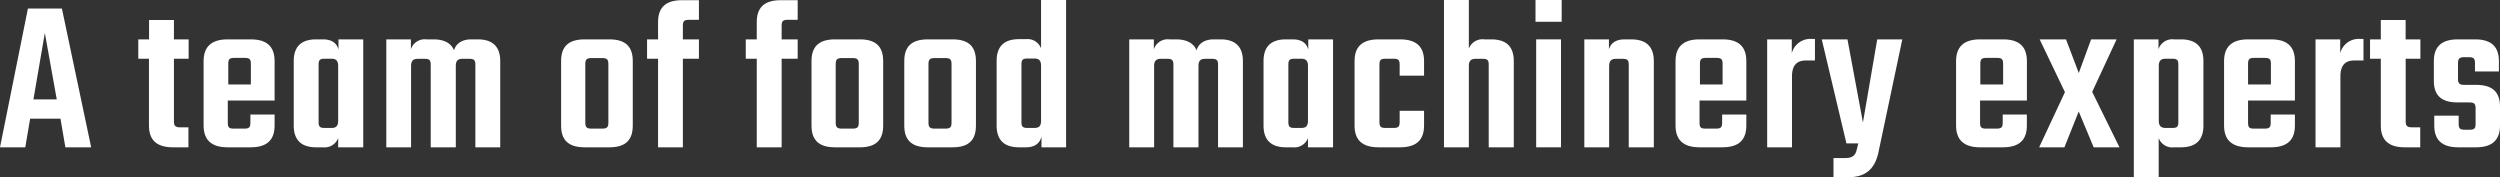 <svg xmlns="http://www.w3.org/2000/svg" viewBox="0 0 484.53 34.35"><rect x="0" y="0" width="484.53" height="34.35" fill="#333333" stroke="none"/><defs><style>.cls-1{fill:#fff;}</style></defs><g id="レイヤー_2" data-name="レイヤー 2"><g id="text"><path class="cls-1" d="M11.72,23H5.84L4.9,28.55H0L5.41,1.66H12l5.67,26.89h-5ZM11,19.26,8.69,6.39,6.48,19.26Z"/><path class="cls-1" d="M33.71,11.38V23.52c0,.9.3,1.16,1.23,1.16h1.58v3.87h-3c-3.29,0-4.65-1.53-4.65-4.22V11.38H26.8V7.63h2.09V3.88h4.82V7.63h2.85v3.75Z"/><path class="cls-1" d="M48.62,7.63c3.24,0,4.6,1.53,4.6,4.22v7.63H44.15v4.3c0,.94.25,1.15,1.19,1.15h2c.94,0,1.19-.25,1.19-1.15V22.2h4.69v2.13c0,2.69-1.36,4.22-4.64,4.22H44.1c-3.23,0-4.64-1.53-4.64-4.22V11.85c0-2.69,1.41-4.22,4.64-4.22Zm0,8.74v-4c0-.9-.26-1.15-1.19-1.15h-2c-.94,0-1.19.25-1.19,1.15v4Z"/><path class="cls-1" d="M70.4,7.63V28.55H65.54V26.76a2.79,2.79,0,0,1-2.94,1.79H61.28c-3,0-4.35-1.53-4.35-4.22V11.85c0-2.69,1.32-4.22,4.35-4.22H62.6c1.62,0,2.68.68,3,2v-2ZM64.22,24.8c.93,0,1.32-.38,1.32-1.4V12.79c0-1-.39-1.41-1.32-1.41H62.94c-.94,0-1.19.25-1.19,1.15V23.65c0,.9.25,1.15,1.19,1.15Z"/><path class="cls-1" d="M92.6,7.63c3,0,4.35,1.53,4.35,4.22v16.7H92.13v-16c0-.9-.26-1.15-1.19-1.15H89.66c-.94,0-1.32.38-1.32,1.41V28.55H83.48v-16c0-.9-.26-1.15-1.2-1.15H81c-.9,0-1.33.38-1.33,1.41V28.55H74.87V7.63h4.77V9.55a2.81,2.81,0,0,1,3-1.92H84c2.13,0,3.45.77,4,2.13.39-1.41,1.66-2.13,3.33-2.13Z"/><path class="cls-1" d="M118.12,7.63c3.24,0,4.52,1.53,4.52,4.22V24.33c0,2.69-1.28,4.22-4.52,4.22h-4.81c-3.29,0-4.56-1.53-4.56-4.22V11.85c0-2.69,1.27-4.22,4.56-4.22Zm-.21,4.77c0-.89-.3-1.15-1.24-1.15h-2c-.94,0-1.23.26-1.23,1.15V23.78c0,.9.29,1.15,1.23,1.15h2c.94,0,1.24-.25,1.24-1.15Z"/><path class="cls-1" d="M133.55,3.84c-.94,0-1.2.25-1.2,1.15V7.63h3.11v3.75h-3.11V28.55h-4.81V11.38h-2.13V7.63h2.13V4.26c0-2.68,1.36-4.22,4.6-4.22h3.32v3.8Z"/><path class="cls-1" d="M152.68,3.84c-.94,0-1.19.25-1.19,1.15V7.63h3.11v3.75h-3.11V28.55h-4.82V11.38h-2.13V7.63h2.13V4.26c0-2.68,1.36-4.22,4.6-4.22h3.33v3.8Z"/><path class="cls-1" d="M166.66,7.63c3.23,0,4.51,1.53,4.51,4.22V24.33c0,2.69-1.28,4.22-4.51,4.22h-4.82c-3.28,0-4.56-1.53-4.56-4.22V11.85c0-2.69,1.28-4.22,4.56-4.22Zm-.22,4.77c0-.89-.3-1.15-1.23-1.15h-2c-.94,0-1.24.26-1.24,1.15V23.78c0,.9.3,1.15,1.24,1.15h2c.93,0,1.23-.25,1.23-1.15Z"/><path class="cls-1" d="M184.64,7.63c3.24,0,4.51,1.53,4.51,4.22V24.33c0,2.69-1.27,4.22-4.51,4.22h-4.82c-3.28,0-4.56-1.53-4.56-4.22V11.85c0-2.69,1.28-4.22,4.56-4.22Zm-.22,4.77c0-.89-.29-1.15-1.23-1.15h-2c-.94,0-1.24.26-1.24,1.15V23.78c0,.9.3,1.15,1.24,1.15h2c.94,0,1.23-.25,1.23-1.15Z"/><path class="cls-1" d="M206.62,0V28.55h-4.77V26.47c-.34,1.4-1.4,2.08-3,2.08H197.5c-3,0-4.34-1.53-4.34-4.22V11.8c0-2.68,1.32-4.21,4.34-4.21h1.33a2.79,2.79,0,0,1,2.94,1.79V0ZM200.45,24.8c.93,0,1.32-.38,1.32-1.4V12.79c0-1.07-.39-1.45-1.32-1.45h-1.28c-.94,0-1.2.25-1.2,1.15V23.65c0,.9.26,1.15,1.2,1.15Z"/><path class="cls-1" d="M236.54,7.63c3,0,4.35,1.53,4.35,4.22v16.7h-4.82v-16c0-.9-.26-1.15-1.19-1.15H233.6c-.94,0-1.32.38-1.32,1.41V28.55h-4.86v-16c0-.9-.26-1.15-1.19-1.15H225c-.9,0-1.32.38-1.32,1.41V28.55h-4.82V7.63h4.77V9.55a2.81,2.81,0,0,1,3-1.92h1.28c2.13,0,3.45.77,4,2.13.39-1.41,1.67-2.13,3.33-2.13Z"/><path class="cls-1" d="M258.36,7.63V28.55H253.5V26.76a2.79,2.79,0,0,1-2.94,1.79h-1.32c-3,0-4.35-1.53-4.35-4.22V11.85c0-2.69,1.32-4.22,4.35-4.22h1.32c1.62,0,2.68.68,3,2v-2ZM252.18,24.8c.93,0,1.32-.38,1.32-1.4V12.79c0-1-.39-1.41-1.32-1.41H250.9c-.94,0-1.2.25-1.2,1.15V23.65c0,.9.26,1.15,1.2,1.15Z"/><path class="cls-1" d="M271.27,14.66V12.53c0-.9-.26-1.15-1.2-1.15h-1.53c-.94,0-1.19.25-1.19,1.15V23.65c0,.9.25,1.15,1.19,1.15h1.53c.94,0,1.2-.25,1.2-1.15V21.48H276v2.85c0,2.69-1.37,4.22-4.65,4.22h-4.17c-3.29,0-4.65-1.53-4.65-4.22V11.85c0-2.69,1.36-4.22,4.65-4.22h4.17c3.28,0,4.65,1.53,4.65,4.22v2.81Z"/><path class="cls-1" d="M289,7.63c3.07,0,4.39,1.53,4.39,4.22v16.7h-4.86v-16c0-.9-.25-1.15-1.19-1.15H286c-.9,0-1.32.38-1.32,1.41V28.55h-4.82V0h4.82V9.42a2.82,2.82,0,0,1,3-1.79Z"/><path class="cls-1" d="M297.6,0h5.07V4.22H297.6Zm.13,28.55V7.63h4.81V28.55Z"/><path class="cls-1" d="M316.14,7.63c3.06,0,4.39,1.53,4.39,4.22v16.7h-4.86v-16c0-.9-.26-1.15-1.2-1.15H313.2c-.9,0-1.33.38-1.33,1.41V28.55h-4.81V7.63h4.77V9.55c.38-1.28,1.45-1.92,3-1.92Z"/><path class="cls-1" d="M333.86,7.63c3.24,0,4.6,1.53,4.6,4.22v7.63h-9.07v4.3c0,.94.25,1.15,1.19,1.15h2c.94,0,1.19-.25,1.19-1.15V22.2h4.69v2.13c0,2.69-1.36,4.22-4.64,4.22h-4.44c-3.24,0-4.64-1.53-4.64-4.22V11.85c0-2.69,1.4-4.22,4.64-4.22Zm0,8.74v-4c0-.9-.26-1.15-1.2-1.15h-2c-.94,0-1.19.25-1.19,1.15v4Z"/><path class="cls-1" d="M351.76,7.54v4.18H350c-1.79,0-2.69,1-2.69,3.07V28.55h-4.81V7.63h4.77v2.68A3.71,3.71,0,0,1,351,7.54Z"/><path class="cls-1" d="M358.06,7.63l3,16.11,2.77-16.11h4.86L364,29.83c-.73,2.9-2.39,4.52-5.8,4.52h-2.85V30.64h2.17c1.15,0,2-.25,2.3-1.49l.34-1.36h-2.3L353.08,7.63Z"/><path class="cls-1" d="M388.23,7.63c3.24,0,4.61,1.53,4.61,4.22v7.63h-9.08v4.3c0,.94.25,1.15,1.19,1.15h2c.94,0,1.2-.25,1.2-1.15V22.2h4.68v2.13c0,2.69-1.36,4.22-4.64,4.22h-4.43c-3.24,0-4.65-1.53-4.65-4.22V11.85c0-2.69,1.41-4.22,4.65-4.22Zm0,8.74v-4c0-.9-.26-1.15-1.19-1.15H385c-.94,0-1.19.25-1.19,1.15v4Z"/><path class="cls-1" d="M410.78,28.55h-5l-2.9-6.94-2.77,6.94h-4.9l5-10.69-4.9-10.23h5.11l2.47,6.52,2.39-6.52h4.94l-4.73,10.18Z"/><path class="cls-1" d="M422.66,7.63c3.07,0,4.39,1.53,4.39,4.22V24.33c0,2.69-1.32,4.22-4.39,4.22h-1.28a2.81,2.81,0,0,1-3-1.79v7.59h-4.82V7.63h4.78V9.55a2.8,2.8,0,0,1,3-1.92Zm-.47,4.9c0-.9-.25-1.15-1.19-1.15h-1.28c-.89,0-1.32.38-1.32,1.41V23.4c0,1,.43,1.4,1.32,1.4H421c.94,0,1.19-.25,1.19-1.15Z"/><path class="cls-1" d="M440.18,7.63c3.24,0,4.6,1.53,4.6,4.22v7.63H435.7v4.3c0,.94.26,1.15,1.19,1.15h2c.94,0,1.2-.25,1.2-1.15V22.2h4.69v2.13c0,2.69-1.37,4.22-4.65,4.22h-4.43c-3.24,0-4.65-1.53-4.65-4.22V11.85c0-2.69,1.41-4.22,4.65-4.22Zm-.05,8.74v-4c0-.9-.25-1.15-1.19-1.15h-2.05c-.93,0-1.19.25-1.19,1.15v4Z"/><path class="cls-1" d="M458.07,7.54v4.18h-1.79c-1.79,0-2.68,1-2.68,3.07V28.55h-4.82V7.63h4.78v2.68a3.7,3.7,0,0,1,3.75-2.77Z"/><path class="cls-1" d="M466.25,11.38V23.52c0,.9.3,1.16,1.24,1.16h1.58v3.87h-3c-3.28,0-4.64-1.53-4.64-4.22V11.38h-2.09V7.63h2.09V3.88h4.81V7.63h2.86v3.75Z"/><path class="cls-1" d="M479.8,21c0-.89-.25-1.15-1.23-1.15h-2.3c-3.28,0-4.56-1.53-4.56-4.18V11.85c0-2.69,1.36-4.22,4.64-4.22h3.37c3.24,0,4.6,1.53,4.6,4.22v2h-4.64V12.23c0-.89-.26-1.15-1.2-1.15h-.85c-.94,0-1.24.26-1.24,1.15V15.3c0,.89.3,1.15,1.24,1.15h2.3c3.28,0,4.6,1.53,4.6,4.18v3.7c0,2.69-1.4,4.22-4.64,4.22h-3.45c-3.28,0-4.65-1.53-4.65-4.22V22.42h4.73V24c0,.9.26,1.15,1.2,1.15h.85c1,0,1.23-.25,1.23-1.15Z"/></g></g></svg>